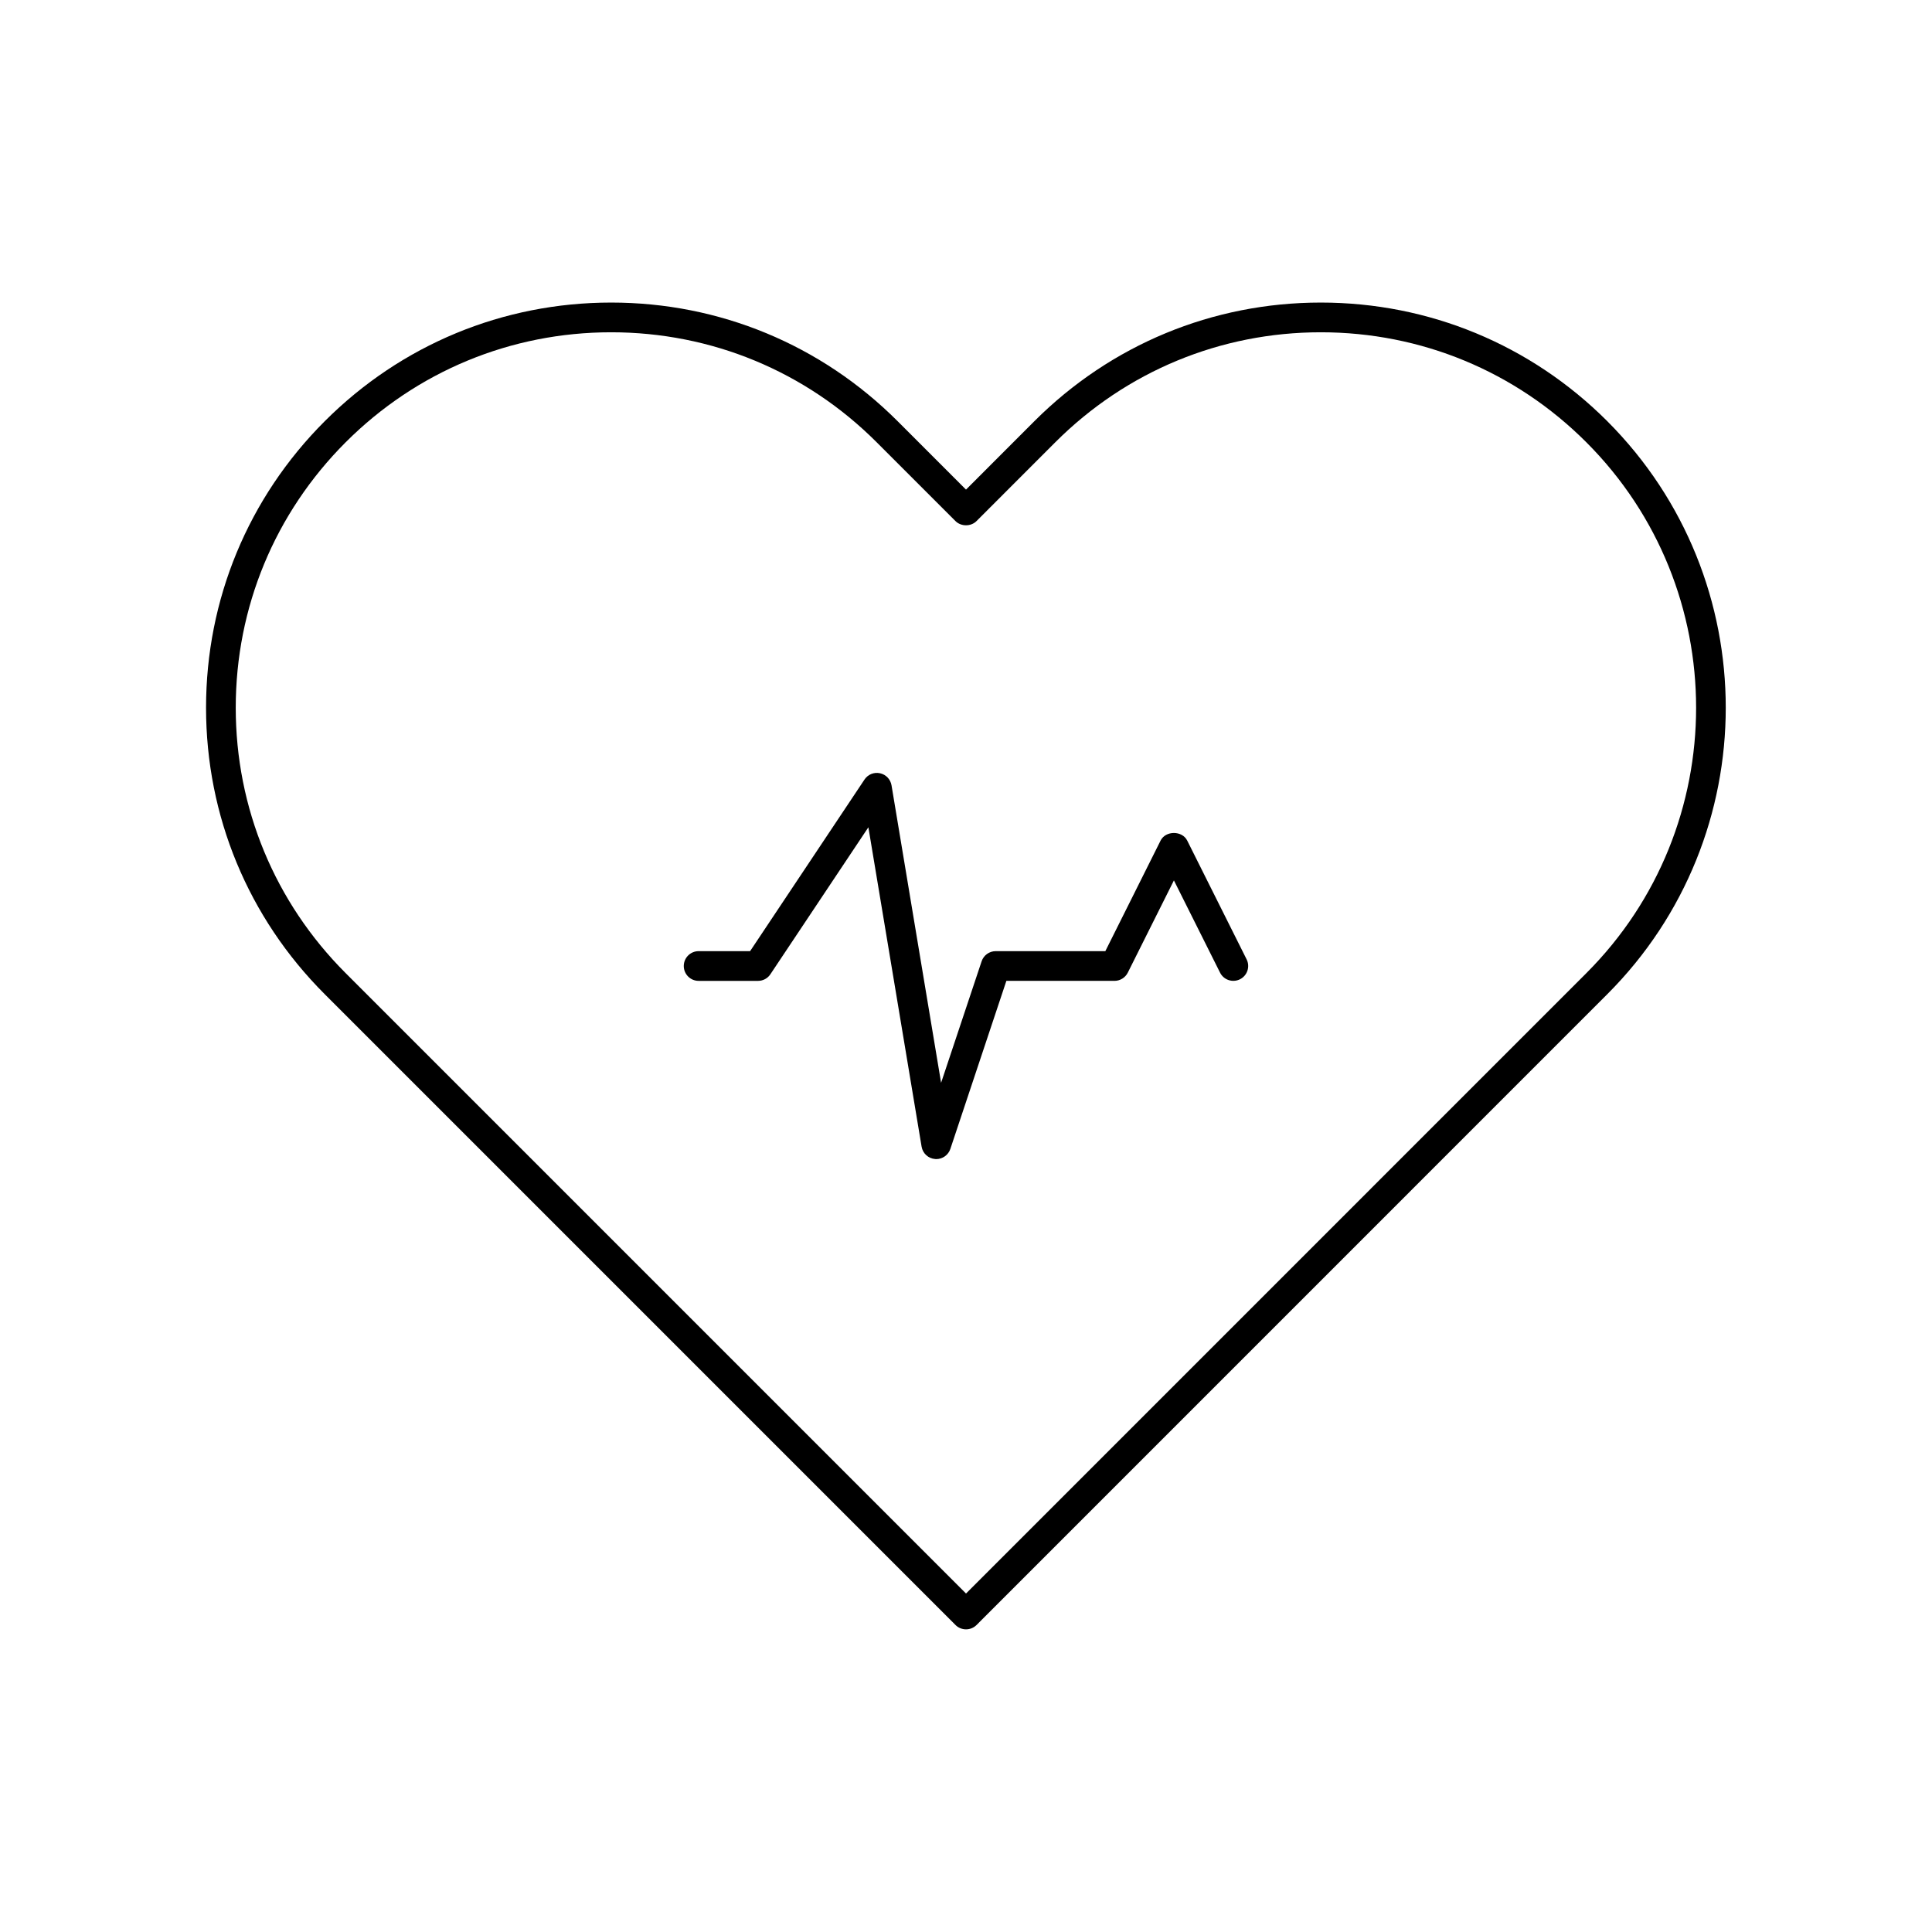 <?xml version="1.0" encoding="UTF-8"?>
<!-- Uploaded to: SVG Repo, www.svgrepo.com, Generator: SVG Repo Mixer Tools -->
<svg fill="#000000" width="800px" height="800px" version="1.1" viewBox="144 144 512 512" xmlns="http://www.w3.org/2000/svg">
 <g>
  <path d="m458.62 366.75c-1.34-2.668-5.707-2.668-7.047 0l-14.648 29.316h-29.055c-1.691 0-3.195 1.086-3.731 2.691l-10.738 32.195-13.137-78.832c-0.27-1.598-1.48-2.867-3.055-3.203-1.598-0.348-3.211 0.324-4.102 1.66l-30.324 45.488h-13.637c-2.172 0-3.938 1.762-3.938 3.938 0 2.172 1.762 3.938 3.938 3.938h15.742c1.316 0 2.543-0.652 3.273-1.754l25.969-38.949 14.105 84.641c0.301 1.785 1.77 3.133 3.574 3.273 0.109 0.012 0.211 0.02 0.312 0.02 1.676 0 3.188-1.078 3.731-2.691l14.848-44.543h28.656c1.488 0 2.852-0.844 3.519-2.172l12.223-24.449 12.227 24.441c0.977 1.953 3.328 2.723 5.281 1.762 1.945-0.977 2.731-3.336 1.762-5.281z"/>
  <path d="m569.96 255.63c-20.285-20.277-47.246-31.449-75.934-31.449-28.68 0-55.633 11.164-75.918 31.449l-18.105 18.121-18.113-18.121c-20.277-20.277-47.238-31.449-75.918-31.449s-55.641 11.164-75.918 31.449c-20.277 20.277-31.449 47.238-31.449 75.926 0 28.68 11.172 55.641 31.449 75.91l167.17 167.18c0.738 0.738 1.738 1.148 2.785 1.148 1.047 0 2.047-0.418 2.785-1.148l167.16-167.18c41.855-41.855 41.855-109.97 0-151.84zm-5.566 146.27-164.39 164.4-164.39-164.4c-18.789-18.789-29.141-43.77-29.141-70.344 0-26.574 10.352-51.562 29.141-70.359 18.789-18.789 43.777-29.141 70.352-29.141 26.574 0 51.562 10.344 70.352 29.141l20.898 20.898c1.48 1.48 4.094 1.48 5.566 0l20.891-20.898c18.789-18.789 43.777-29.141 70.352-29.141 26.574 0 51.57 10.344 70.359 29.141 38.801 38.793 38.801 101.92 0.008 140.7z"/>
 </g>
</svg>